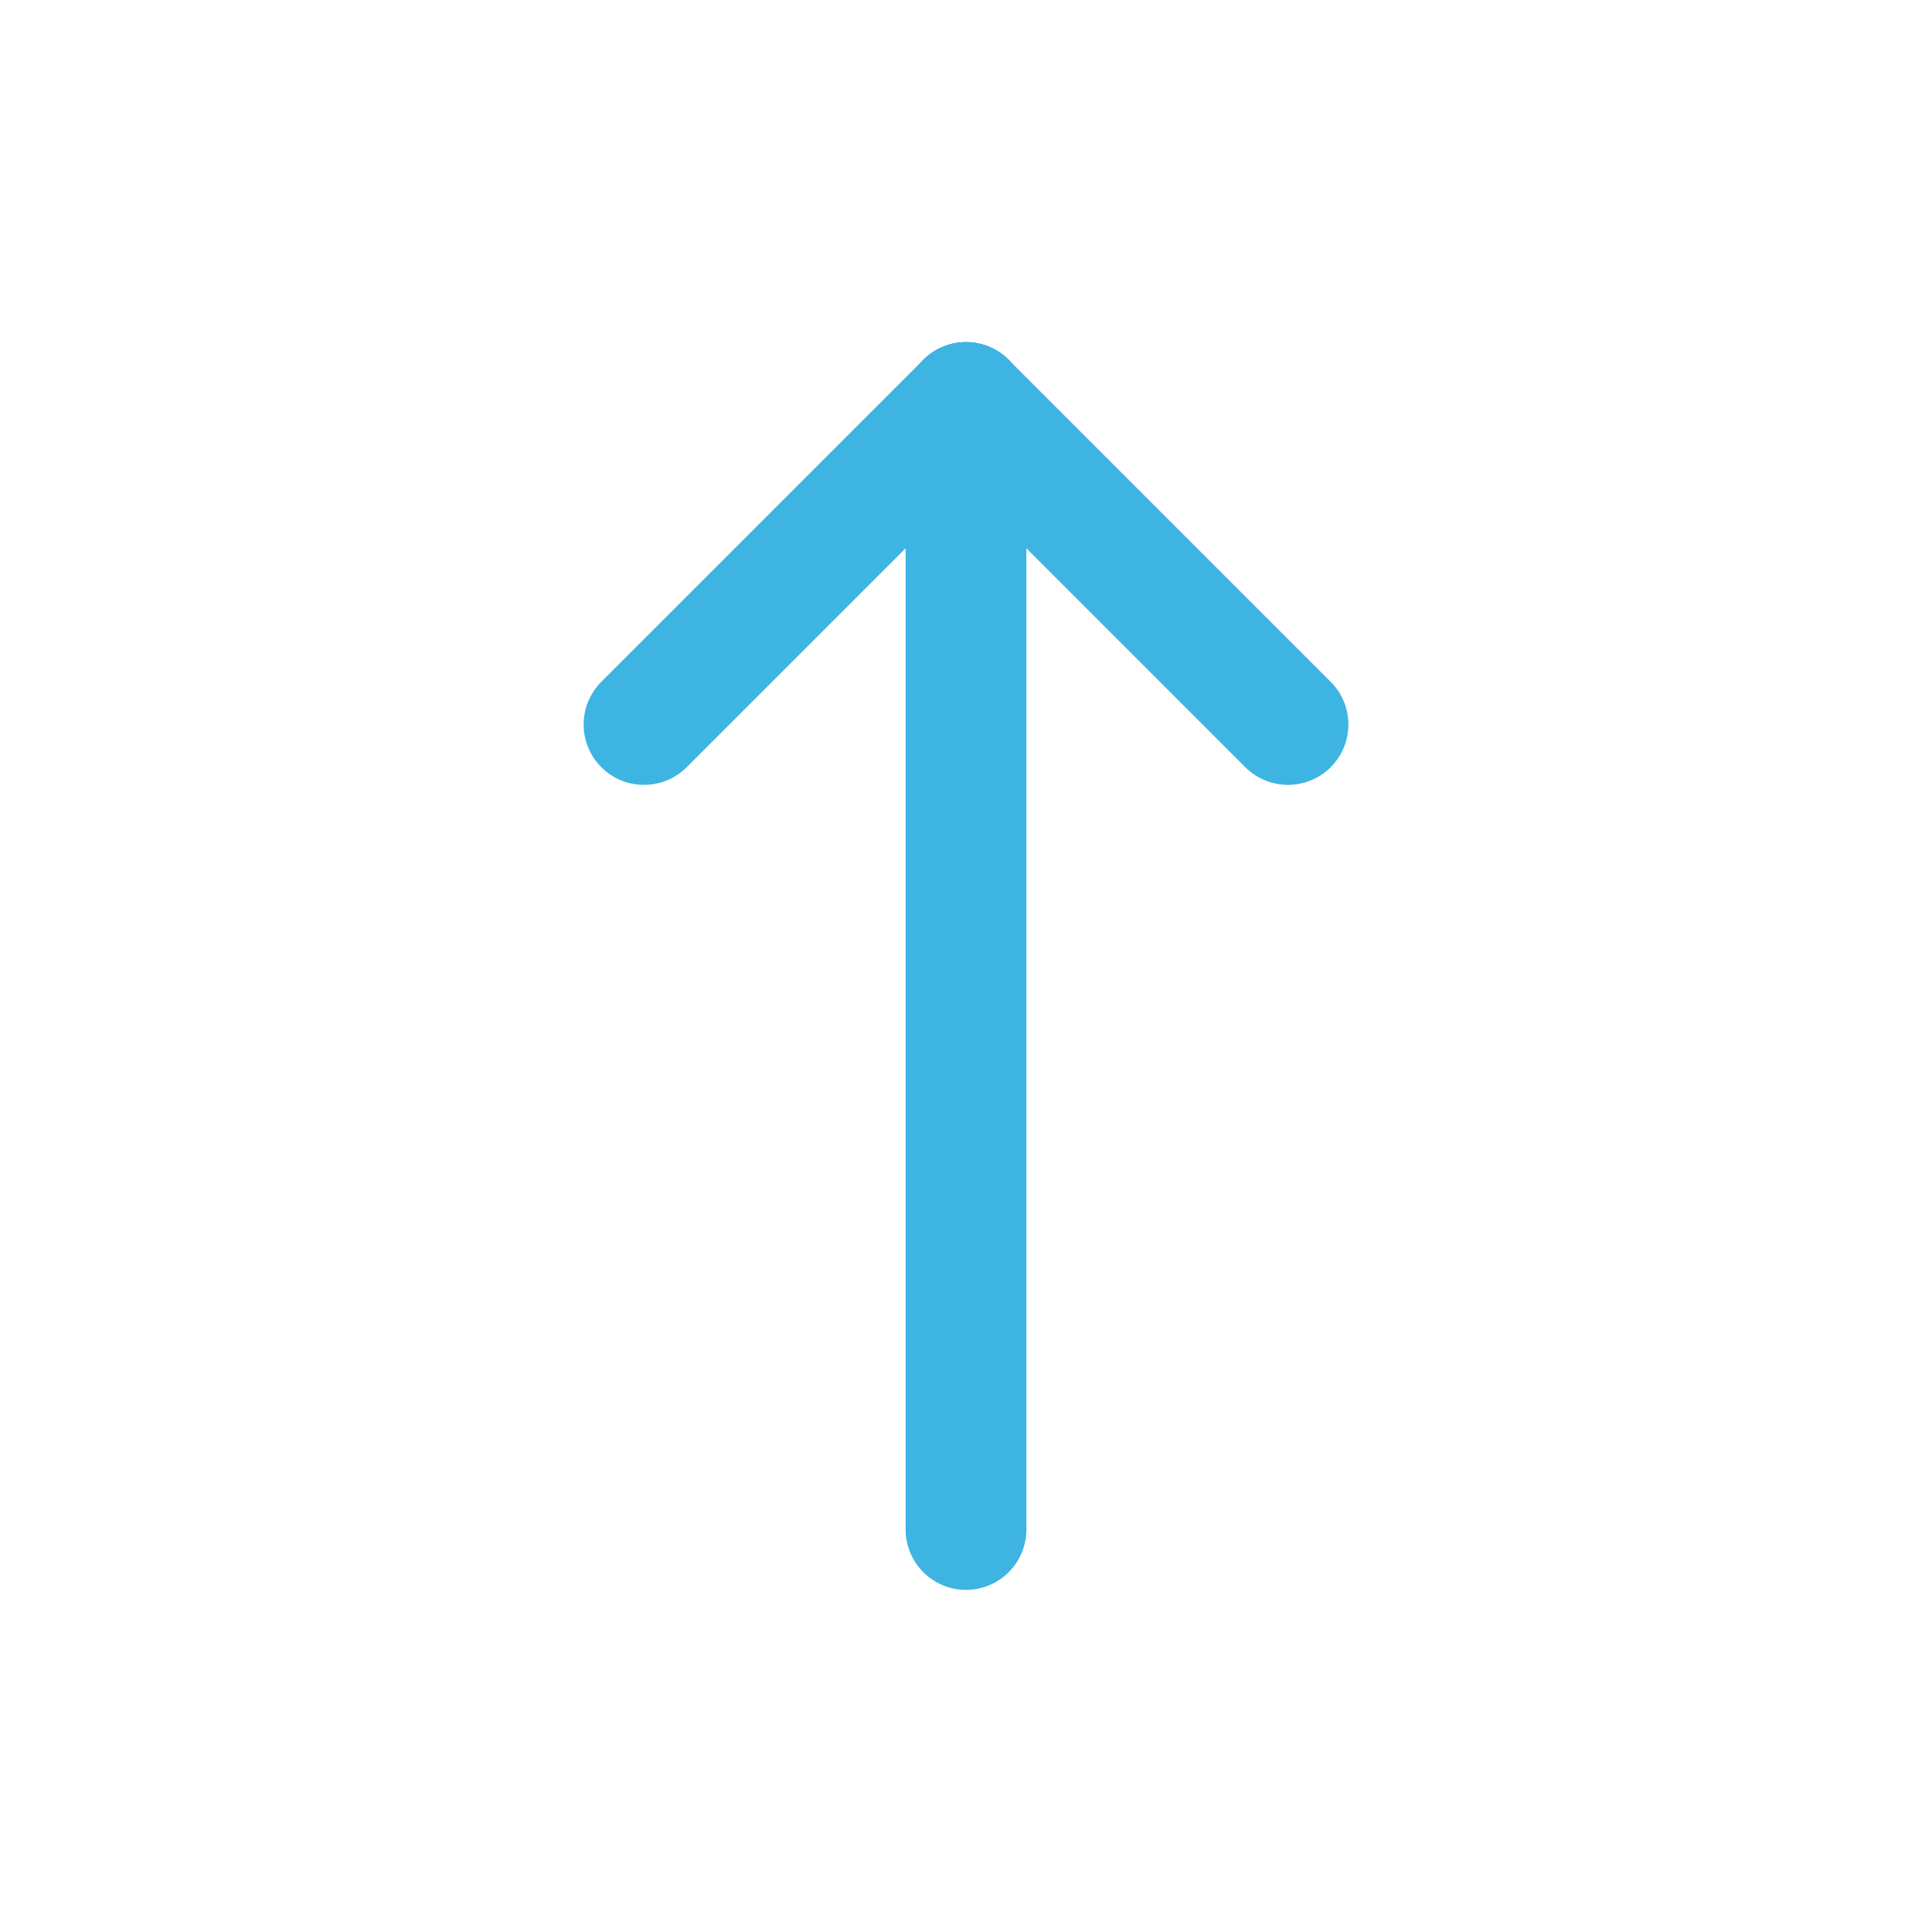 <svg xmlns="http://www.w3.org/2000/svg" id="arrow-up" width="24" height="24" viewBox="0 0 24 24">
    <defs>
        <style>
            .cls-2{fill:none;stroke:#3db4e2;stroke-linecap:round;stroke-linejoin:round;stroke-width:1.5px}
        </style>
    </defs>
    <path id="Path_12979" fill="none" d="M0 0h24v24H0z"/>
    <path id="Line_252" d="M0 0L0 14" class="cls-2" transform="translate(12 5)"/>
    <path id="Line_253" d="M4 4L0 0" class="cls-2" transform="translate(12 5)"/>
    <path id="Line_254" d="M0 4L4 0" class="cls-2" transform="translate(8 5)"/>
</svg>
